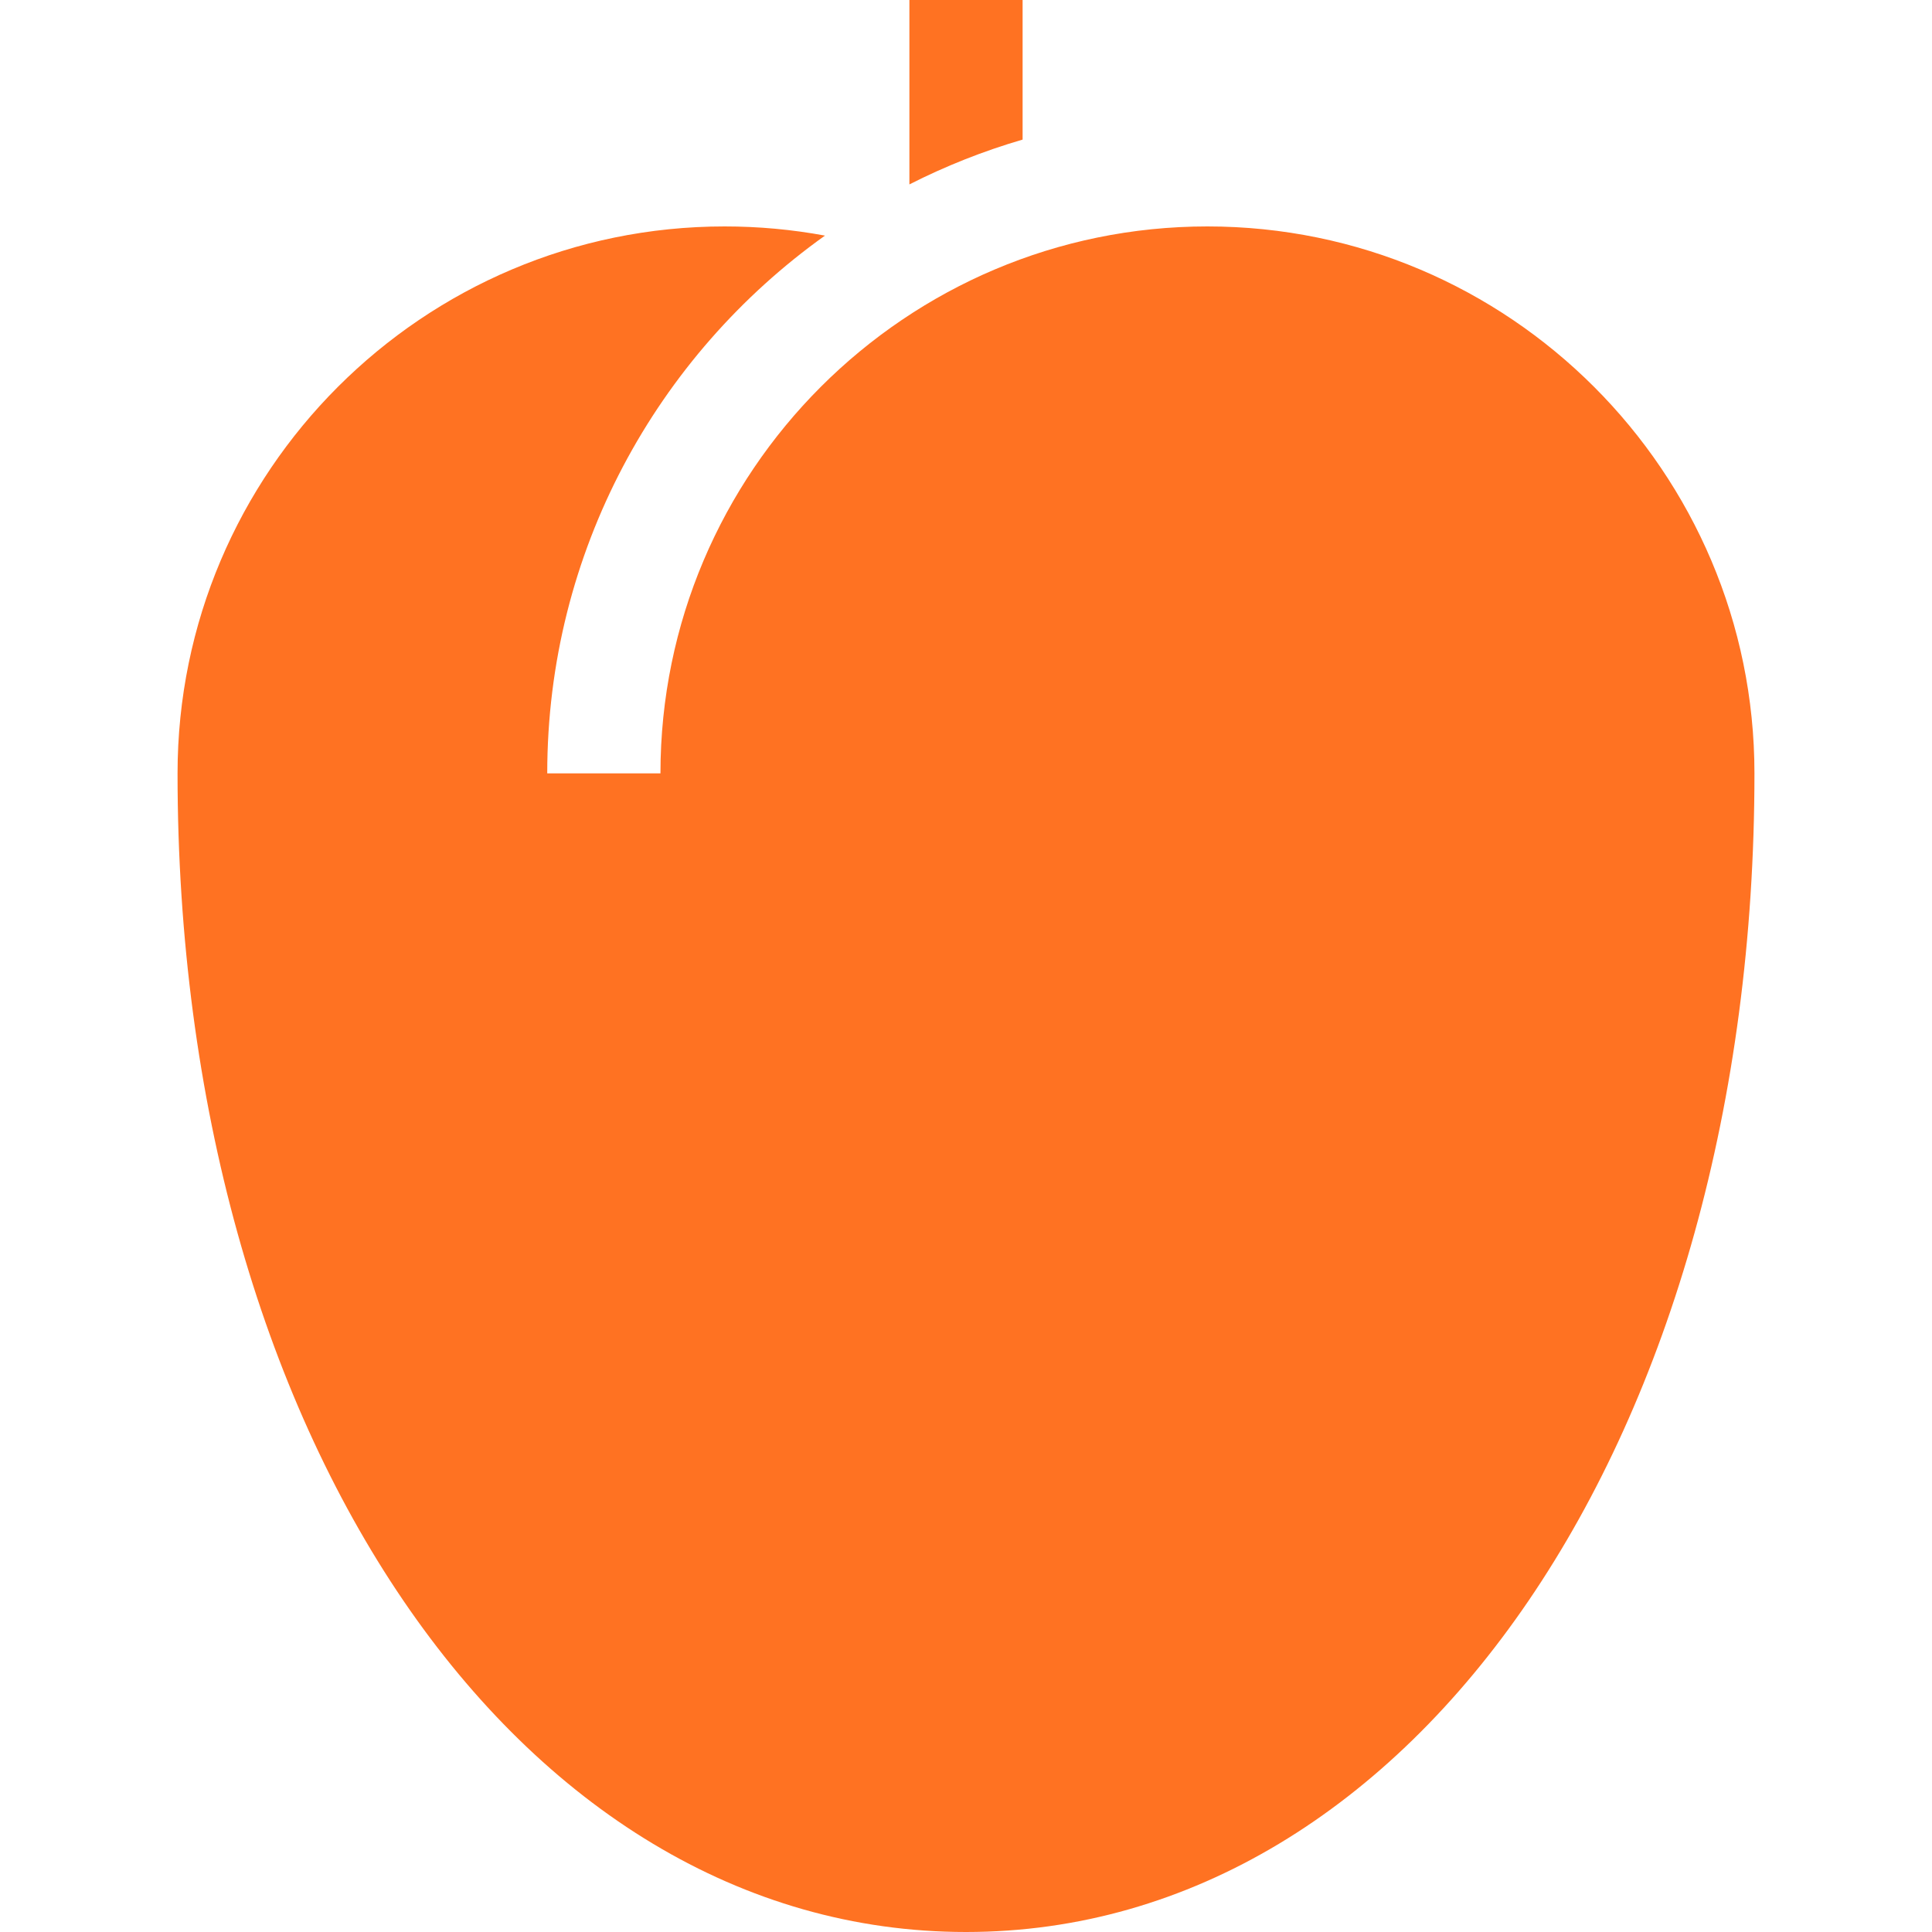 <?xml version="1.0" encoding="UTF-8"?>
<svg xmlns="http://www.w3.org/2000/svg" width="20" height="20" viewBox="0 0 20 20" fill="none">
  <path d="M12.499 2.344C9.377 2.344 6.837 4.884 6.837 8.006H5.665C5.665 5.712 6.801 3.679 8.54 2.439C8.2 2.376 7.853 2.344 7.501 2.344C4.378 2.344 1.838 4.884 1.838 8.006C1.838 14.844 5.347 20 10 20C14.653 20 18.162 14.844 18.162 8.006C18.162 4.884 15.621 2.344 12.499 2.344Z" fill="#FF7222"></path>
  <path d="M10.586 1.445V0H9.414V1.909C9.786 1.72 10.178 1.564 10.586 1.445Z" fill="#FF7222"></path>
</svg>
